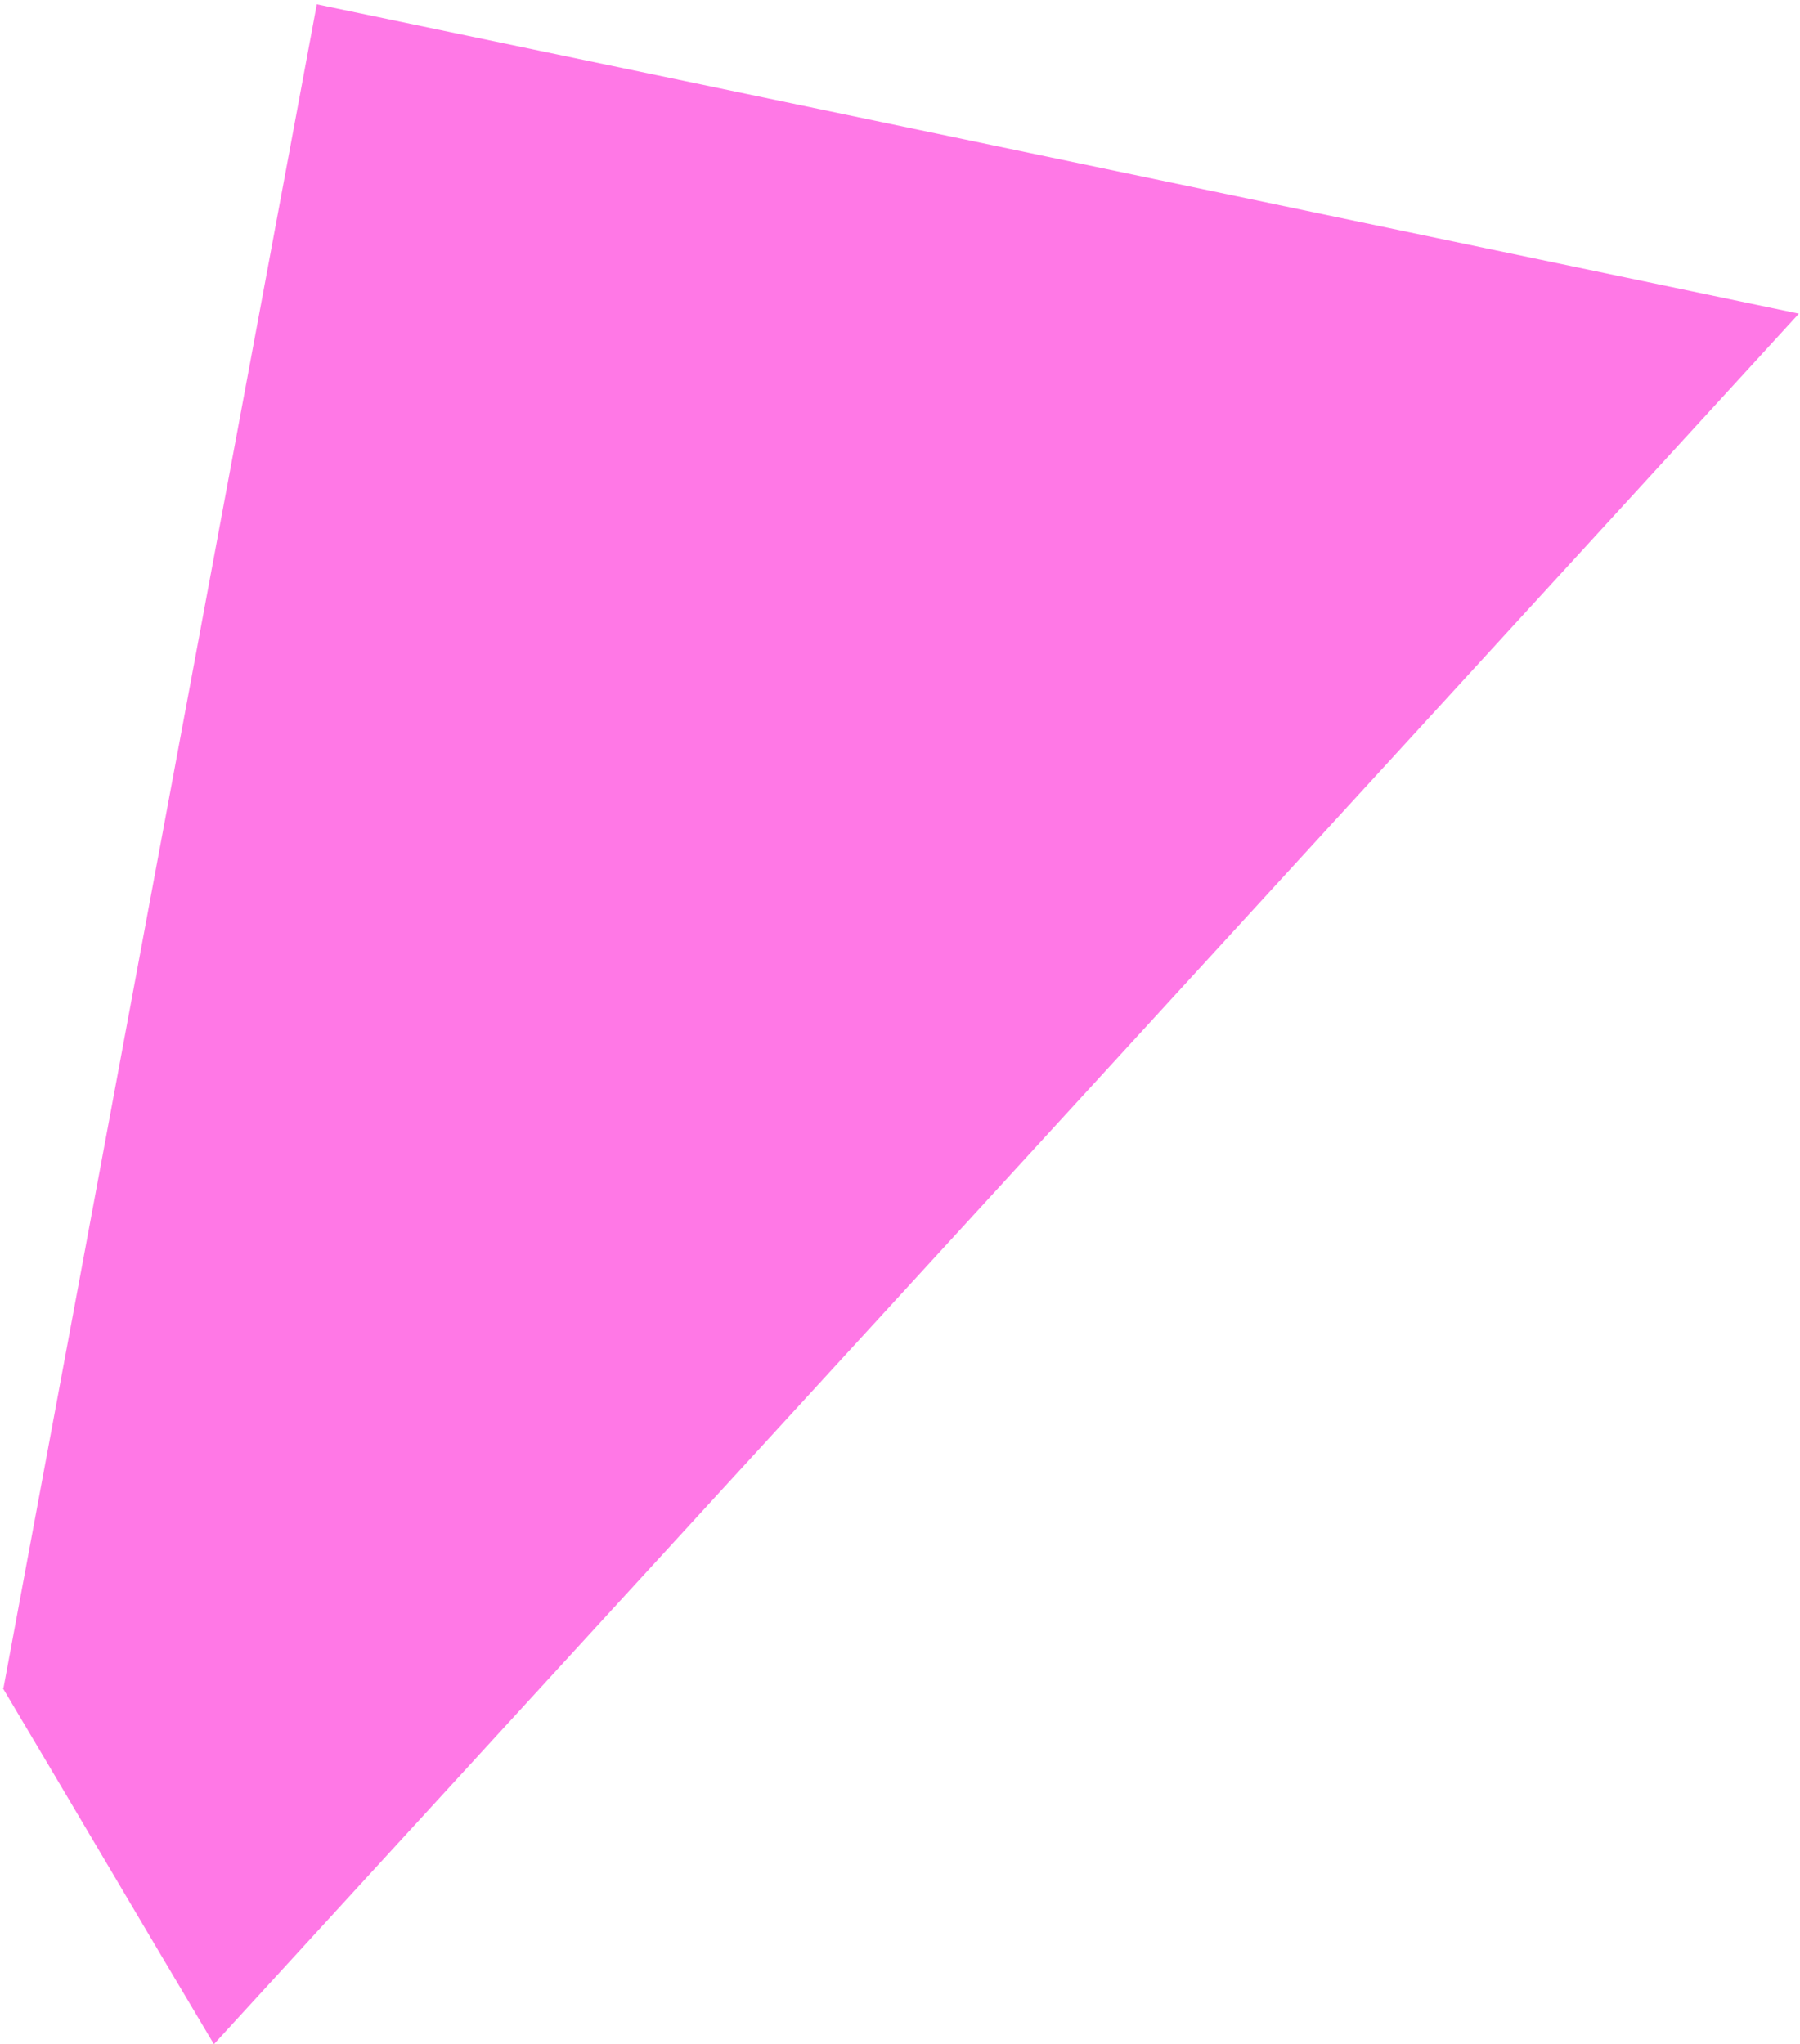 <svg width="302" height="343" viewBox="0 0 302 343" fill="none" xmlns="http://www.w3.org/2000/svg">
<path d="M0.48 283.244L0.594 283.157L53.152 0.72L163.339 23.703L301.815 52.624C217.601 144.654 124.249 246.533 35.889 342.985C23.768 322.629 12.011 302.62 0.48 283.244Z" fill="#FF78E6"/>
</svg>
